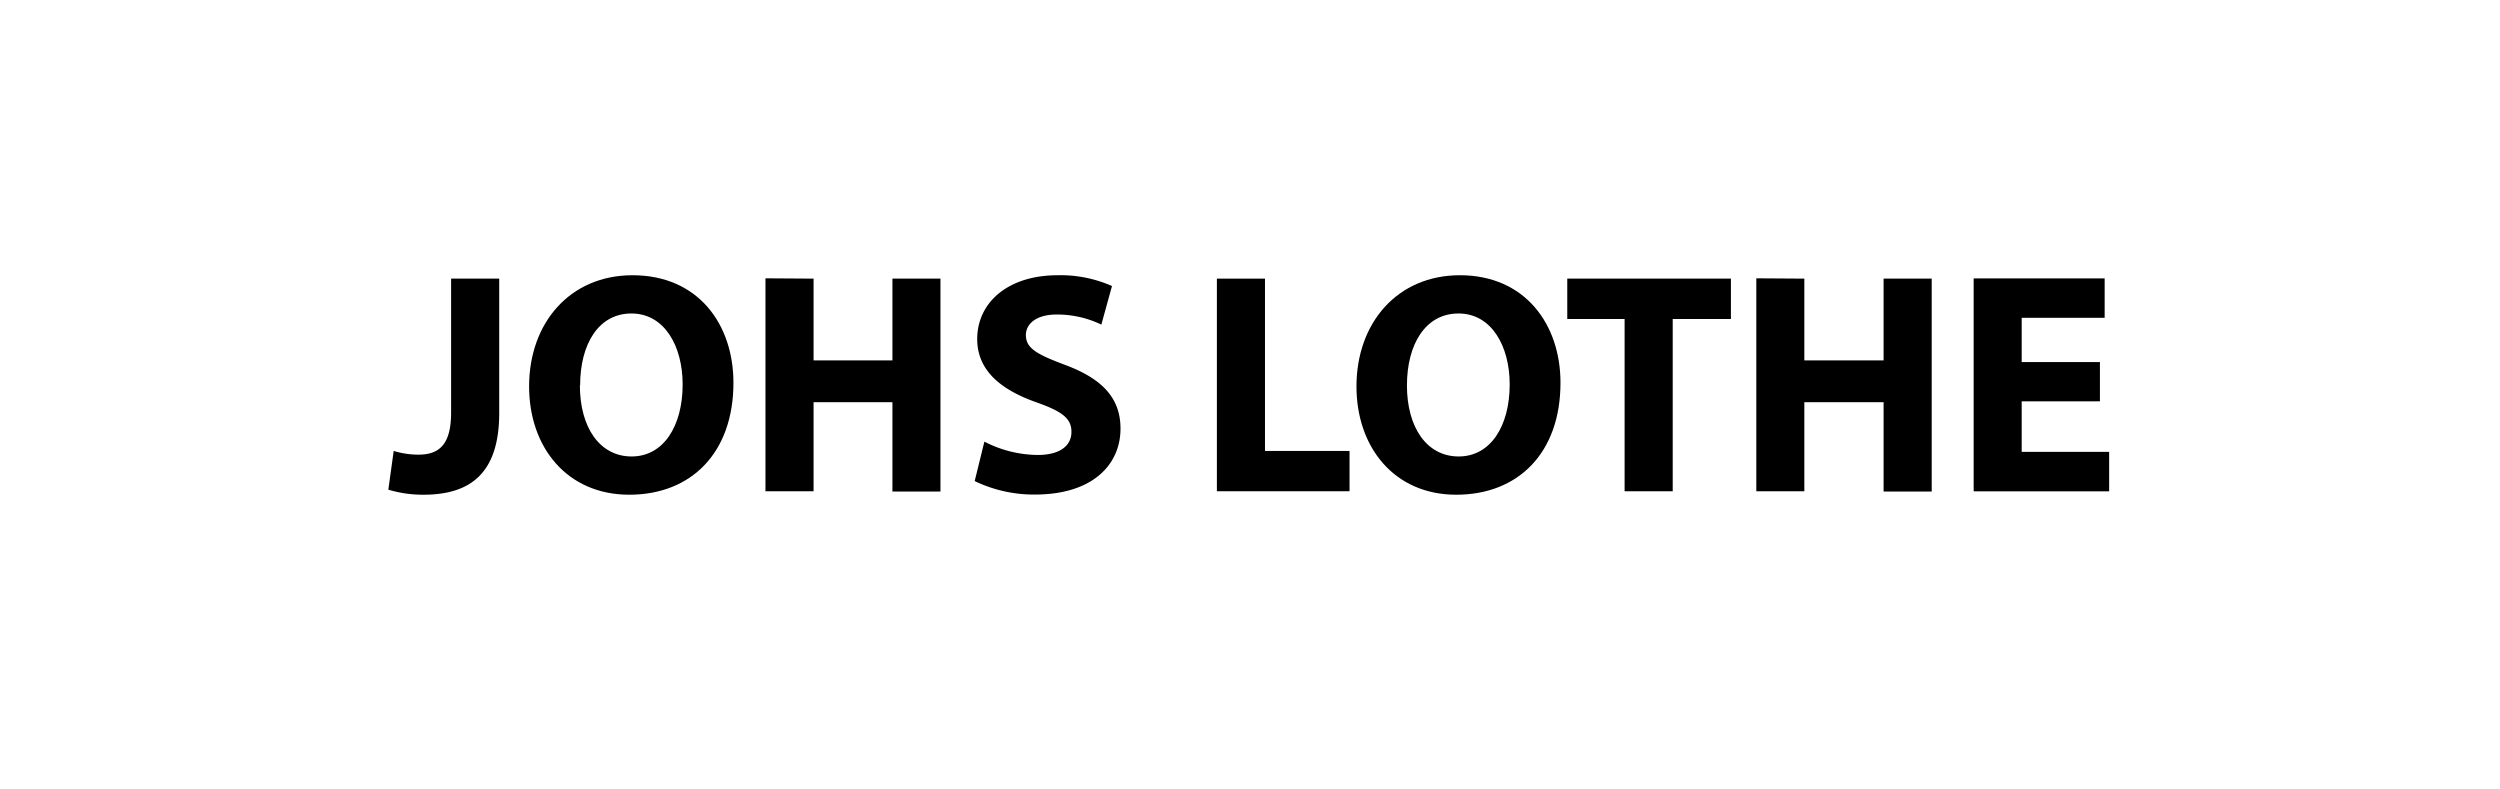 <svg id="Layer_1" data-name="Layer 1" xmlns="http://www.w3.org/2000/svg" viewBox="0 0 317 100"><defs><style>.cls-1{fill:none;}</style></defs><rect class="cls-1" width="317" height="100"/><path d="M57.2,35.33h6.1V52.38c0,7.65-3.68,10.35-9.6,10.35a15.21,15.21,0,0,1-4.46-.64l.68-4.91a10.77,10.77,0,0,0,3.11.47c2.56,0,4.17-1.15,4.17-5.34Z" transform="translate(0 0)"/><path d="M93,48.54c0,8.85-5.33,14.19-13.21,14.19s-12.7-6-12.7-13.73c0-8.06,5.18-14.1,13.12-14.1C88.51,34.9,93,41.09,93,48.54Zm-19.47.34c0,5.28,2.49,9,6.56,9s6.47-3.89,6.47-9.13c0-4.86-2.3-9-6.49-9S73.56,43.64,73.56,48.88Z" transform="translate(0 0)"/><path d="M103.16,35.33V45.7h10V35.33h6.09v27h-6.09V51h-10V62.29h-6.1v-27Z" transform="translate(0 0)"/><path d="M124.82,56a15,15,0,0,0,6.76,1.69c2.8,0,4.28-1.16,4.28-2.93s-1.29-2.63-4.51-3.77c-4.5-1.6-7.44-4.05-7.44-8,0-4.6,3.86-8.09,10.2-8.09A16.08,16.08,0,0,1,141,36.27l-1.35,4.89A12.93,12.93,0,0,0,134,39.88c-2.66,0-3.92,1.23-3.92,2.61,0,1.71,1.49,2.47,5,3.79,4.77,1.78,7,4.26,7,8.07,0,4.5-3.45,8.36-10.87,8.36A17.33,17.33,0,0,1,123.59,61Z" transform="translate(0 0)"/><path d="M154.3,35.33h6.1V57.18h10.72v5.11H154.3Z" transform="translate(0 0)"/><path d="M197.87,48.54c0,8.85-5.33,14.19-13.22,14.19S172,56.68,172,49c0-8.06,5.18-14.1,13.12-14.1C193.35,34.9,197.87,41.09,197.87,48.54Zm-19.47.34c0,5.28,2.49,9,6.56,9s6.47-3.89,6.47-9.13c0-4.86-2.3-9-6.49-9S178.4,43.64,178.4,48.88Z" transform="translate(0 0)"/><path d="M206,40.45h-7.27V35.33h20.75v5.12h-7.38V62.29H206Z" transform="translate(0 0)"/><path d="M228.79,35.33V45.7h10.05V35.33h6.1v27h-6.1V51H228.79V62.29H222.7v-27Z" transform="translate(0 0)"/><path d="M266.27,50.89h-9.92V57.3h11.09v5H250.26v-27h16.61v5H256.35v5.61h9.92Z" transform="translate(0 0)"/></svg>